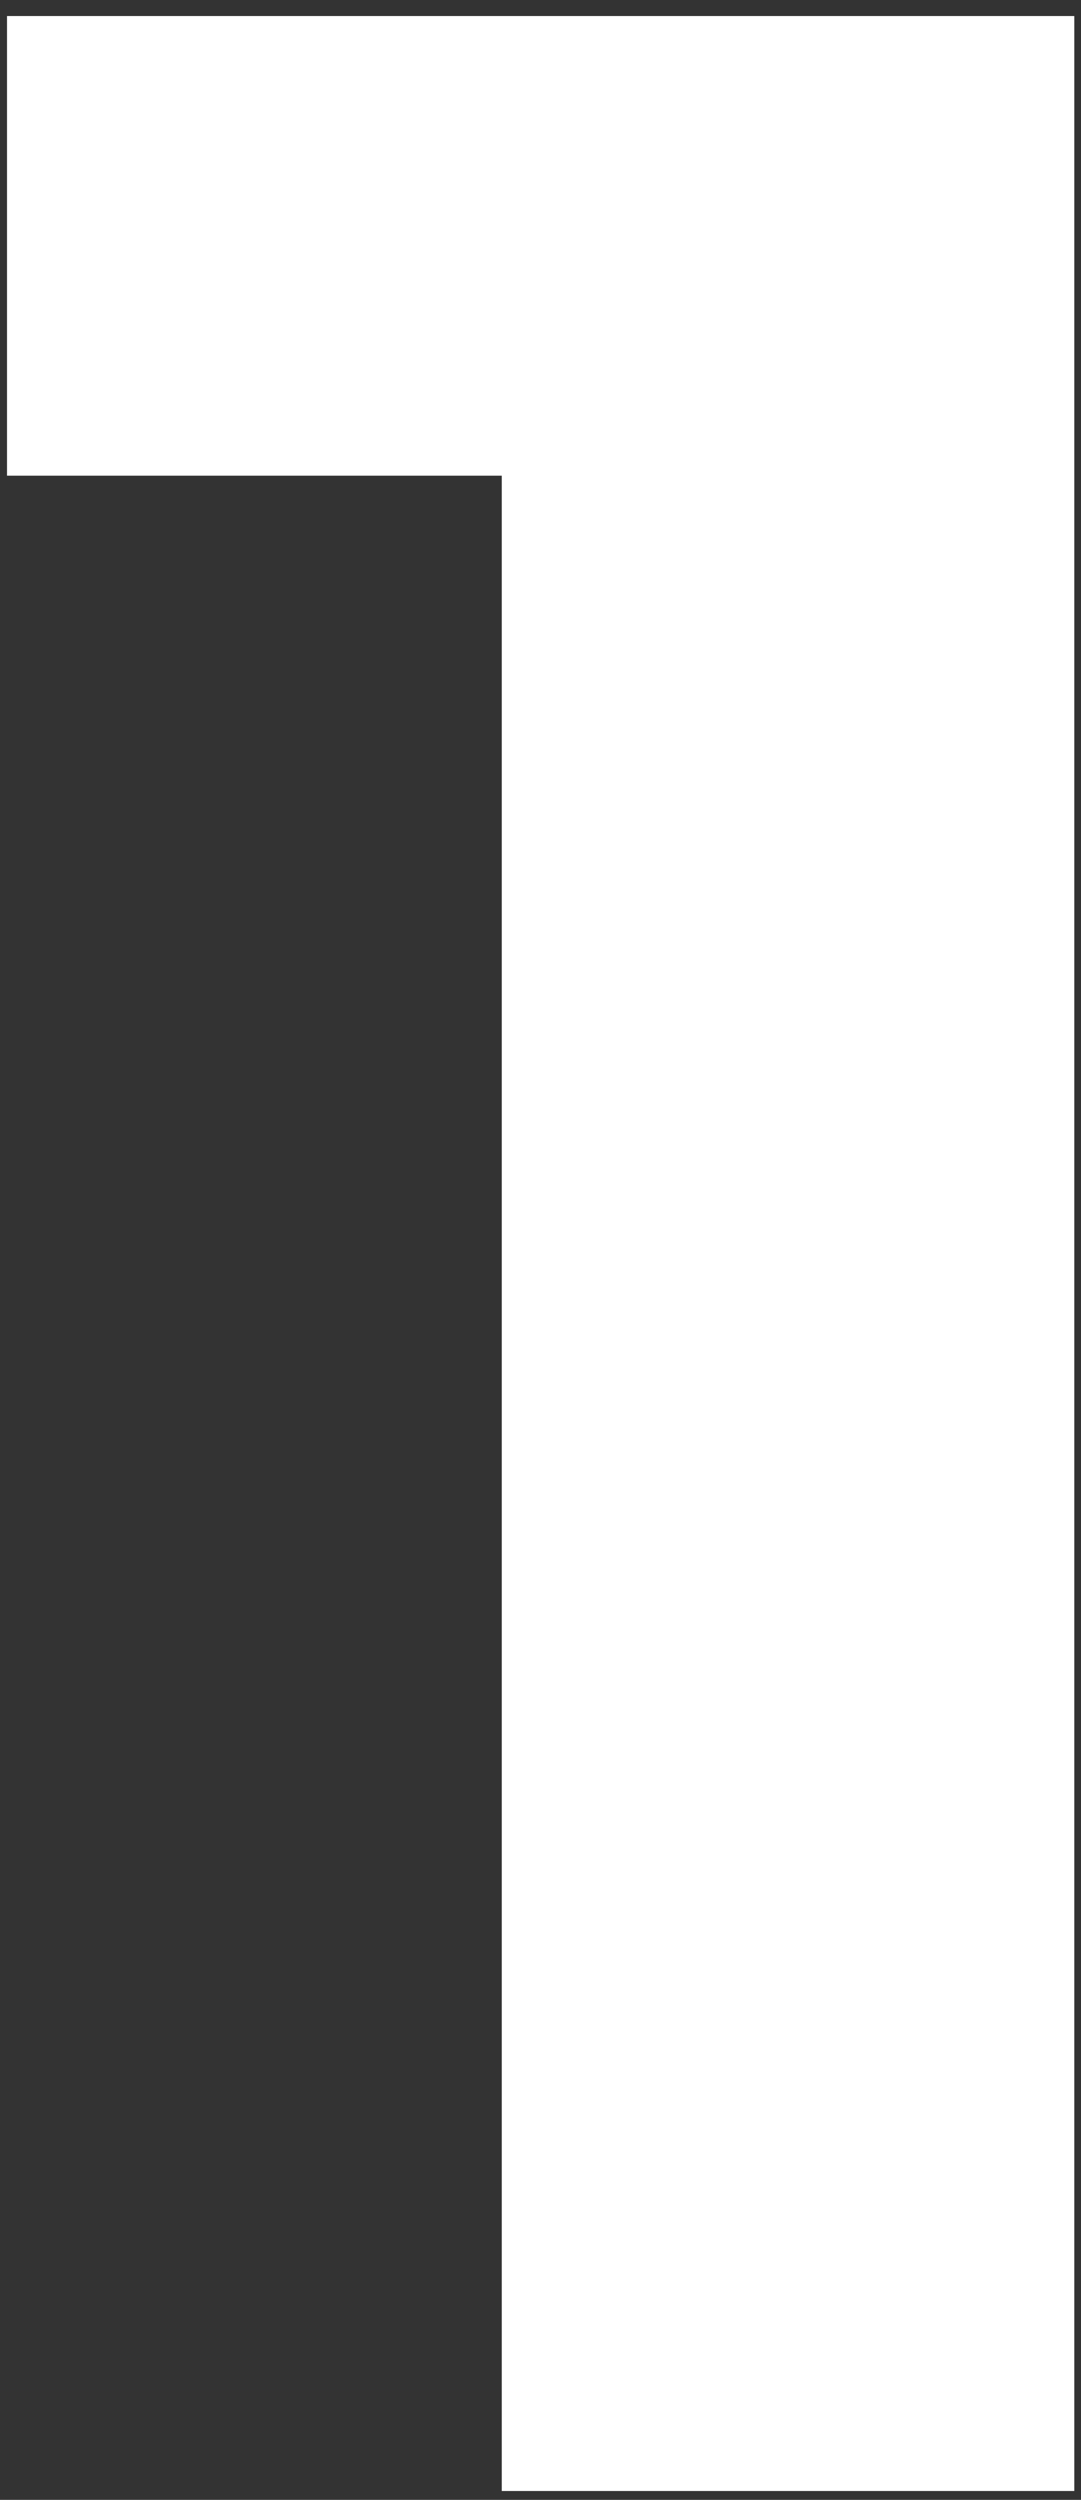 <svg width="61" height="141" viewBox="0 0 61 141" fill="none" xmlns="http://www.w3.org/2000/svg">
<rect x="0" y="0" width="61" height="141" fill="#333333" stroke="none"/>
<path d="M28.315 140.5V12.87L42.275 26.83H0.396V0.905H60.621V140.5H28.315Z" fill="white"/>
</svg>
